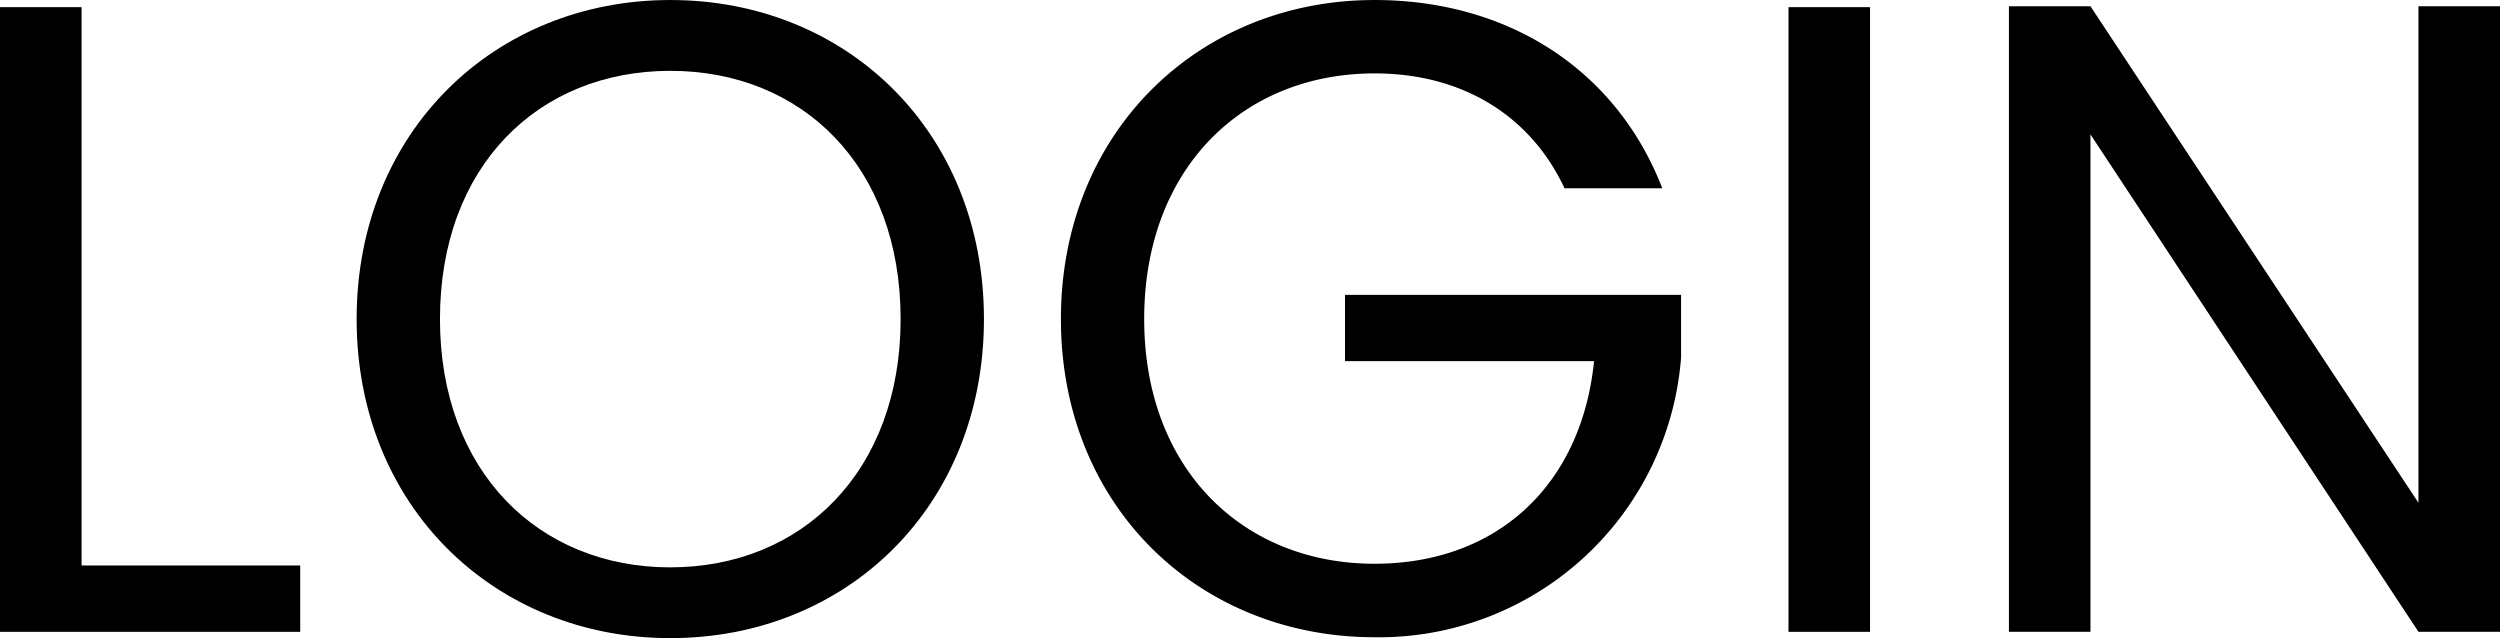 <?xml version="1.0" encoding="UTF-8"?> <svg xmlns="http://www.w3.org/2000/svg" xmlns:xlink="http://www.w3.org/1999/xlink" width="156.711" height="40" viewBox="0 0 156.711 40"><defs><clipPath id="clip-path"><rect id="Rectangle_135" data-name="Rectangle 135" width="156.711" height="40" fill="none"></rect></clipPath></defs><g id="log-in" transform="translate(0 0)"><path id="Path_3831" data-name="Path 3831" d="M0,.16V39.317H18.819V35.158H5.114V.16Z" transform="translate(0 0.289)"></path><g id="Group_122" data-name="Group 122" transform="translate(0 0)"><g id="Group_121" data-name="Group 121" clip-path="url(#clip-path)"><path id="Path_3832" data-name="Path 3832" d="M27.622,40C16.61,40,7.96,31.74,7.96,20S16.61,0,27.622,0C38.689,0,47.283,8.259,47.283,20S38.689,40,27.622,40m0-4.437C35.878,35.563,42.06,29.55,42.06,20c0-9.6-6.181-15.561-14.438-15.561S13.184,10.394,13.184,20c0,9.551,6.178,15.564,14.438,15.564" transform="translate(14.395 0.001)"></path><path id="Path_3833" data-name="Path 3833" d="M61.377,11.8H55.249C53.115,7.246,48.846,4.6,43.342,4.6,35.082,4.6,28.9,10.562,28.9,20c0,9.383,6.178,15.337,14.438,15.337,7.7,0,12.978-4.943,13.761-12.7H41.488V18.482H62.554v3.932a18.991,18.991,0,0,1-19.212,17.53C32.33,39.944,23.68,31.74,23.68,20S32.33,0,43.342,0C51.6,0,58.456,4.266,61.377,11.8" transform="translate(42.823 0.001)"></path><rect id="Rectangle_134" data-name="Rectangle 134" width="5.111" height="39.157" transform="translate(112.111 0.449)"></rect><path id="Path_3834" data-name="Path 3834" d="M75.623.14V39.351H70.511L49.951,8.172V39.351H44.84V.14h5.111l20.56,31.123V.14Z" transform="translate(81.088 0.253)"></path></g></g></g></svg> 